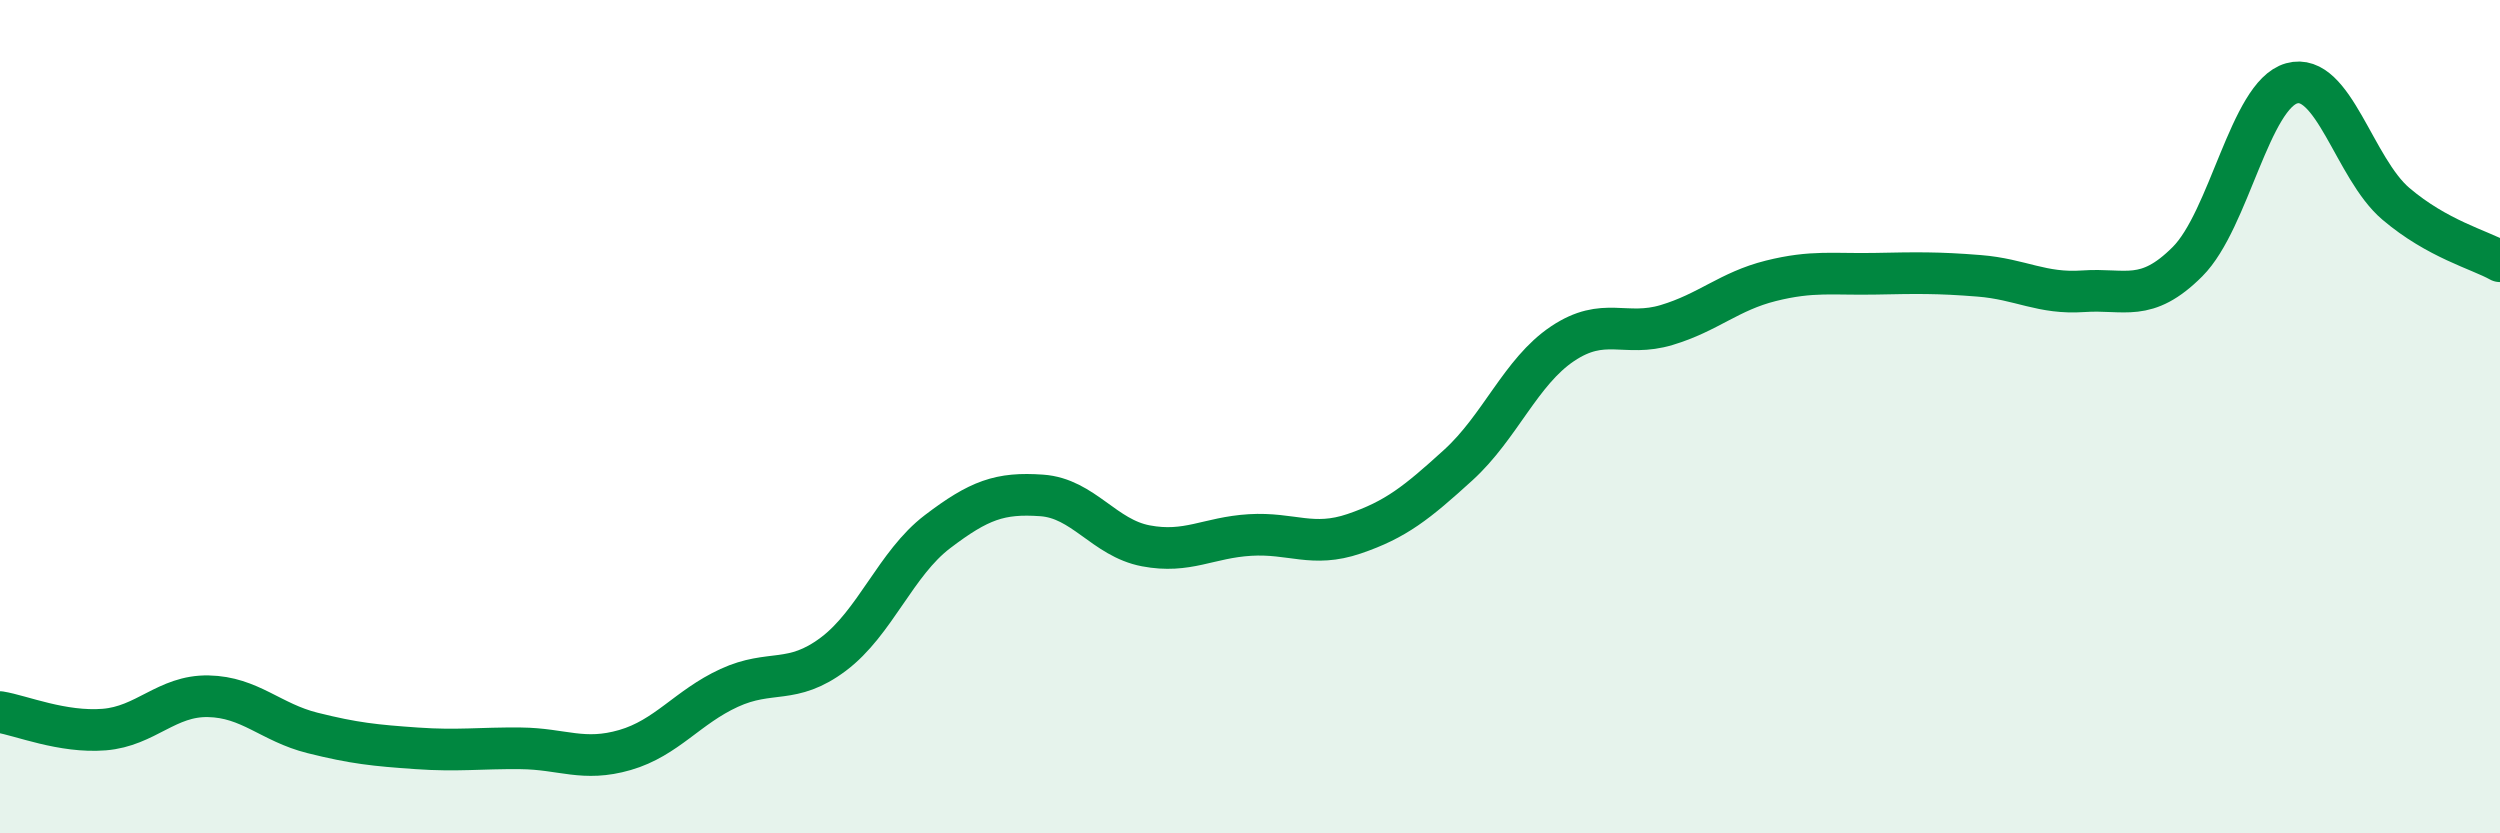 
    <svg width="60" height="20" viewBox="0 0 60 20" xmlns="http://www.w3.org/2000/svg">
      <path
        d="M 0,17.09 C 0.5,17.17 1.5,17.59 2.5,17.51 C 3.5,17.43 4,16.69 5,16.71 C 6,16.73 6.5,17.34 7.5,17.59 C 8.5,17.84 9,17.89 10,17.96 C 11,18.03 11.5,17.95 12.5,17.96 C 13.5,17.97 14,18.29 15,18 C 16,17.71 16.5,16.97 17.5,16.51 C 18.5,16.05 19,16.45 20,15.7 C 21,14.95 21.5,13.52 22.5,12.76 C 23.5,12 24,11.82 25,11.89 C 26,11.96 26.5,12.91 27.5,13.1 C 28.5,13.29 29,12.9 30,12.84 C 31,12.78 31.5,13.15 32.5,12.81 C 33.5,12.47 34,12.07 35,11.16 C 36,10.25 36.5,8.92 37.5,8.25 C 38.5,7.58 39,8.1 40,7.8 C 41,7.5 41.5,6.99 42.5,6.74 C 43.5,6.49 44,6.59 45,6.57 C 46,6.55 46.5,6.54 47.5,6.62 C 48.5,6.7 49,7.06 50,6.99 C 51,6.92 51.5,7.28 52.5,6.28 C 53.5,5.28 54,2.28 55,2 C 56,1.72 56.5,4.04 57.5,4.89 C 58.5,5.74 59.5,5.99 60,6.27L60 20L0 20Z"
        fill="#008740"
        opacity="0.1"
        stroke-linecap="round"
        stroke-linejoin="round"
      />
      <path
        d="M 0,17.09 C 0.5,17.17 1.5,17.59 2.5,17.51 C 3.5,17.43 4,16.69 5,16.71 C 6,16.73 6.5,17.34 7.5,17.59 C 8.5,17.84 9,17.89 10,17.96 C 11,18.03 11.5,17.95 12.5,17.96 C 13.5,17.97 14,18.29 15,18 C 16,17.71 16.5,16.97 17.5,16.51 C 18.5,16.05 19,16.45 20,15.7 C 21,14.95 21.5,13.52 22.5,12.76 C 23.5,12 24,11.82 25,11.89 C 26,11.96 26.5,12.91 27.5,13.1 C 28.5,13.29 29,12.9 30,12.84 C 31,12.78 31.5,13.15 32.5,12.81 C 33.5,12.47 34,12.07 35,11.16 C 36,10.25 36.5,8.92 37.5,8.25 C 38.5,7.58 39,8.1 40,7.8 C 41,7.5 41.5,6.99 42.5,6.74 C 43.5,6.49 44,6.59 45,6.57 C 46,6.55 46.5,6.54 47.5,6.62 C 48.5,6.7 49,7.06 50,6.99 C 51,6.92 51.5,7.28 52.5,6.28 C 53.5,5.28 54,2.28 55,2 C 56,1.72 56.5,4.04 57.5,4.89 C 58.5,5.74 59.5,5.99 60,6.27"
        stroke="#008740"
        stroke-width="1"
        fill="none"
        stroke-linecap="round"
        stroke-linejoin="round"
      />
    </svg>
  